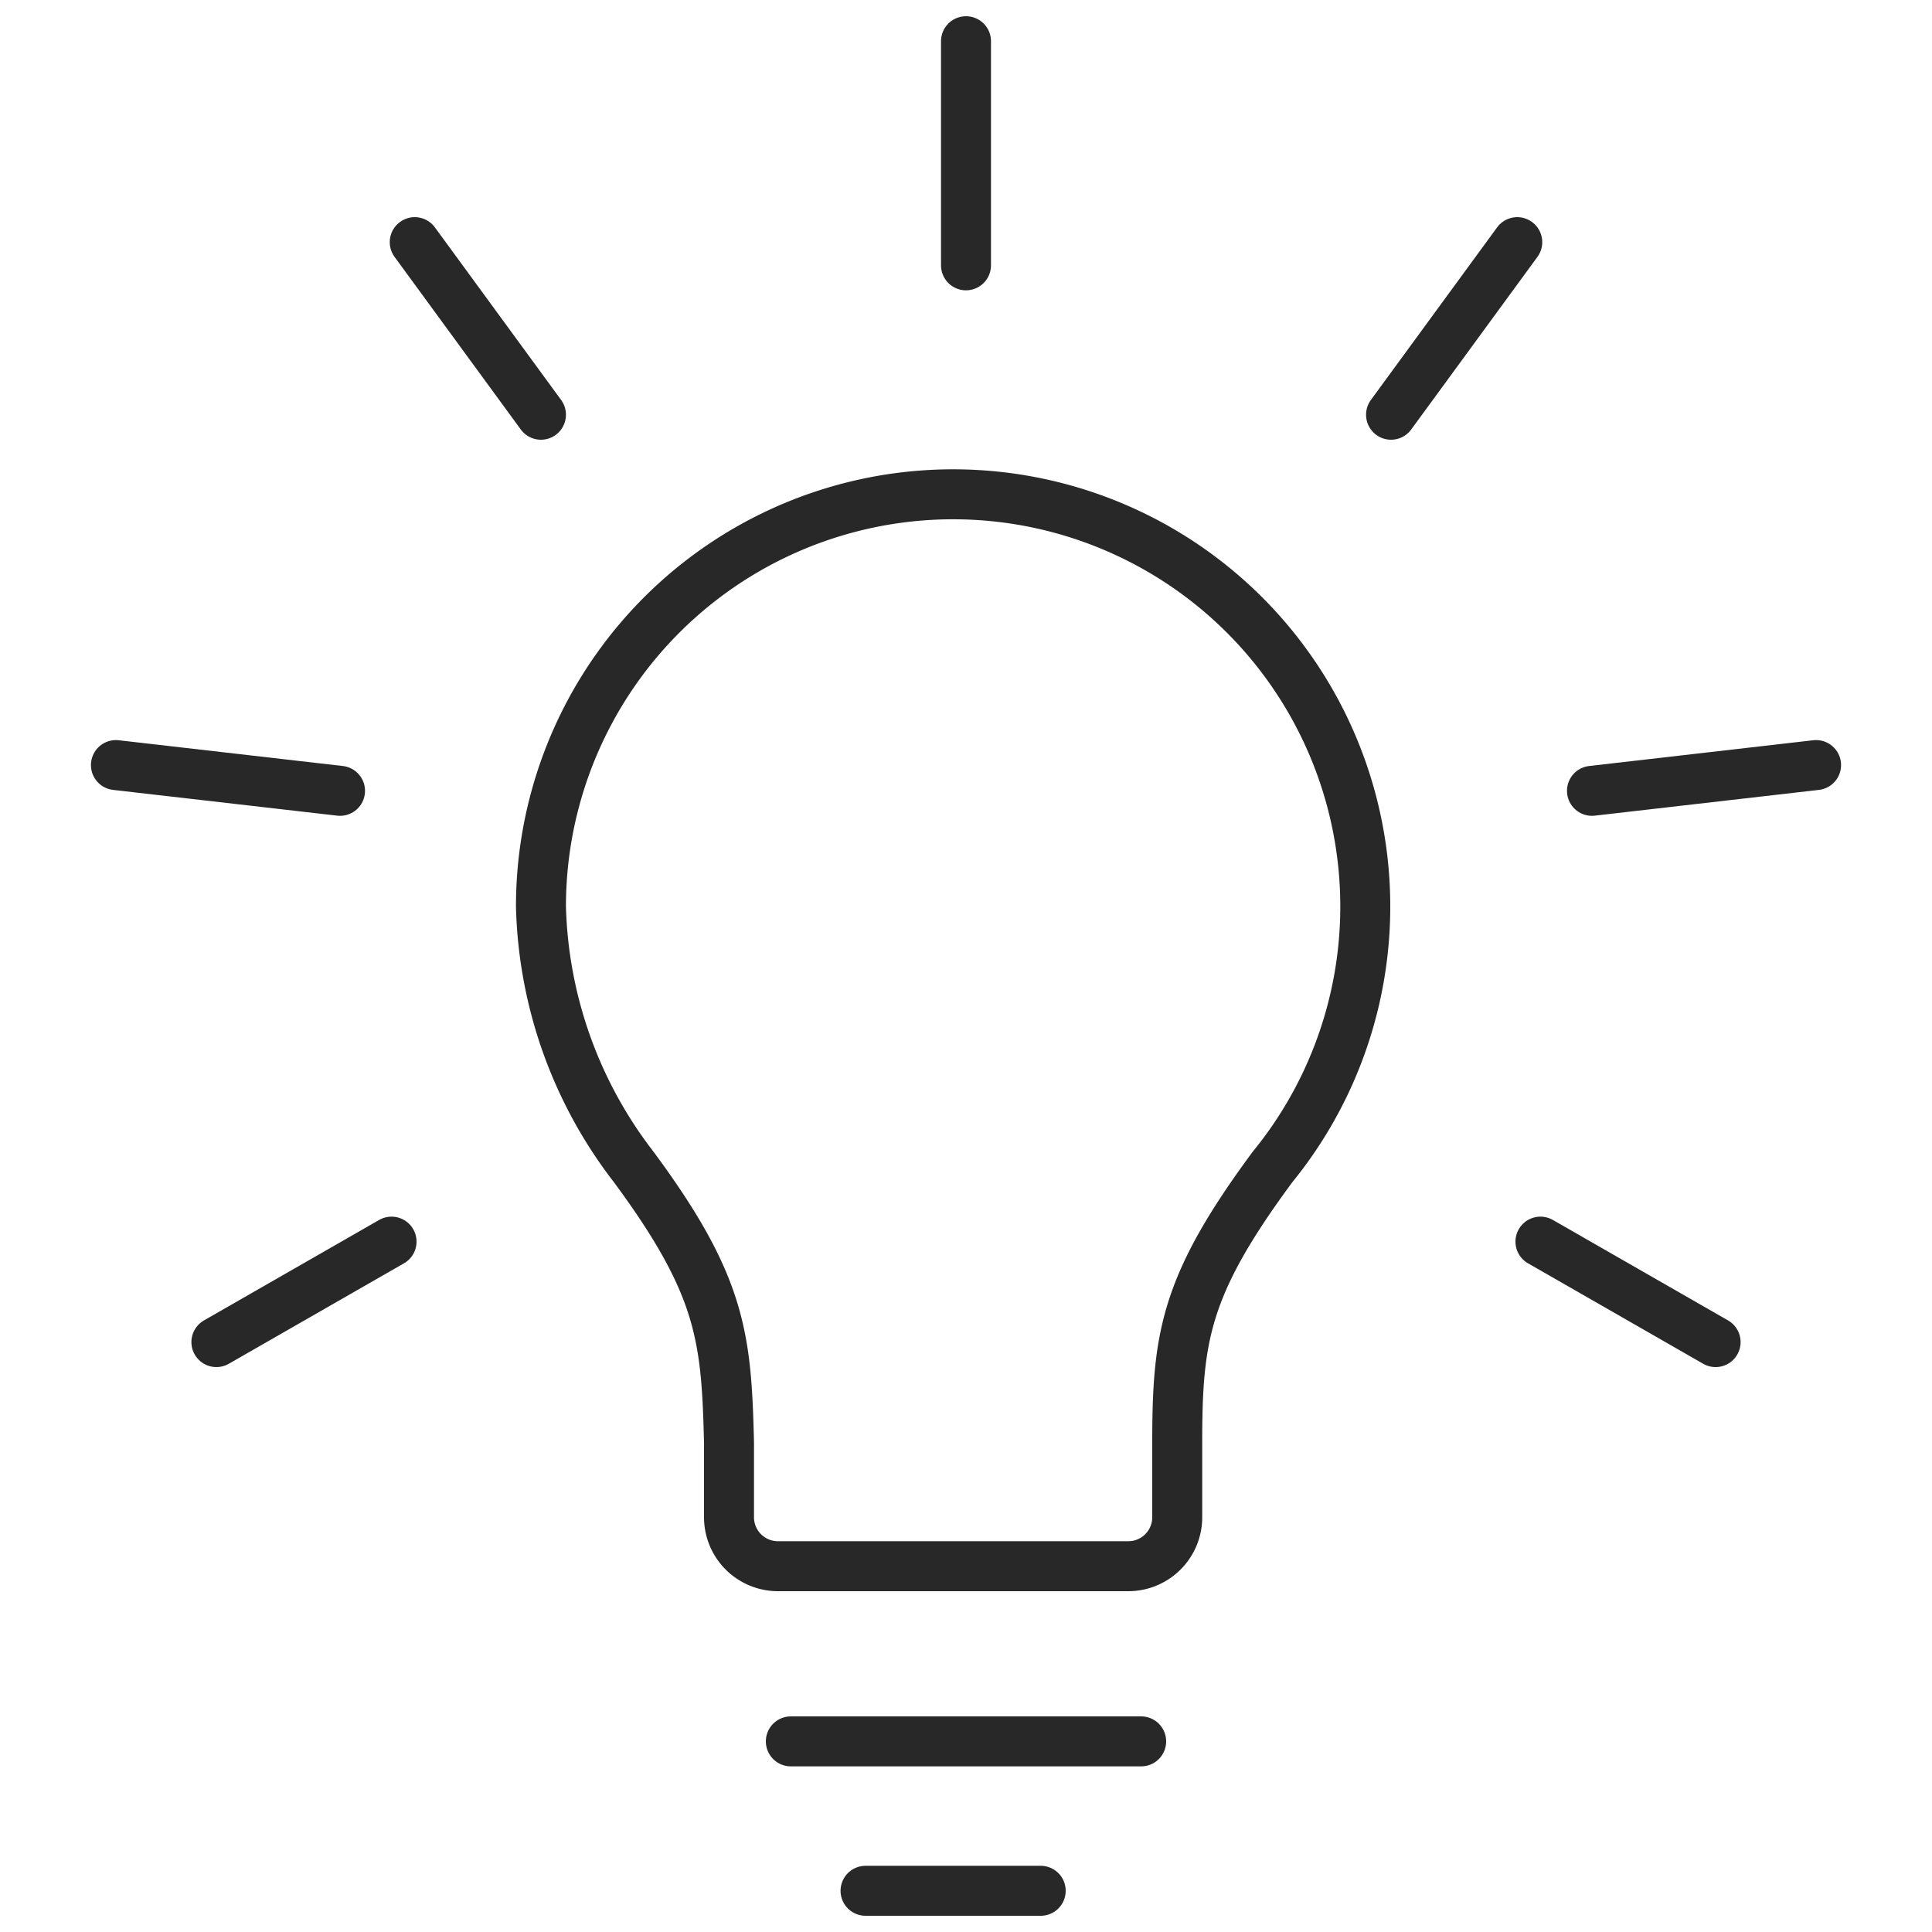 <?xml version="1.0" encoding="UTF-8"?> <svg xmlns="http://www.w3.org/2000/svg" id="Calque_1" data-name="Calque 1" viewBox="0 0 75 75"><defs><style>.cls-1{fill:none;stroke:#282828;stroke-linecap:round;stroke-linejoin:round;stroke-width:1.94px;}</style></defs><g id="Icones_Trucs" data-name="Icones/Trucs"><g id="Group-21"><path id="Stroke-1" class="cls-1" d="M49.4,45.3A16,16,0,1,0,21,35.2a17.23,17.23,0,0,0,3.6,10.1h0c3.4,4.6,3.6,6.6,3.7,10.7v2.9a1.9,1.9,0,0,0,1.9,1.9H43.8a1.9,1.9,0,0,0,1.9-1.9V56c0-4.1.3-6.1,3.7-10.7Z"></path><line id="Stroke-3" class="cls-1" x1="30.7" y1="67.6" x2="44.3" y2="67.6"></line><line id="Stroke-5" class="cls-1" x1="33.6" y1="73.4" x2="40.4" y2="73.4"></line><line id="Stroke-7" class="cls-1" x1="37.5" y1="1.6" x2="37.5" y2="10.3"></line><line id="Stroke-9" class="cls-1" x1="16.1" y1="9.4" x2="21" y2="16.1"></line><line id="Stroke-11" class="cls-1" x1="4.5" y1="29.7" x2="13.2" y2="30.7"></line><line id="Stroke-13" class="cls-1" x1="8.4" y1="52.1" x2="15.2" y2="48.2"></line><line id="Stroke-15" class="cls-1" x1="66.6" y1="52.1" x2="59.8" y2="48.2"></line><line id="Stroke-17" class="cls-1" x1="70.5" y1="29.7" x2="61.8" y2="30.7"></line><line id="Stroke-19" class="cls-1" x1="58.9" y1="9.4" x2="54" y2="16.1"></line></g></g></svg> 